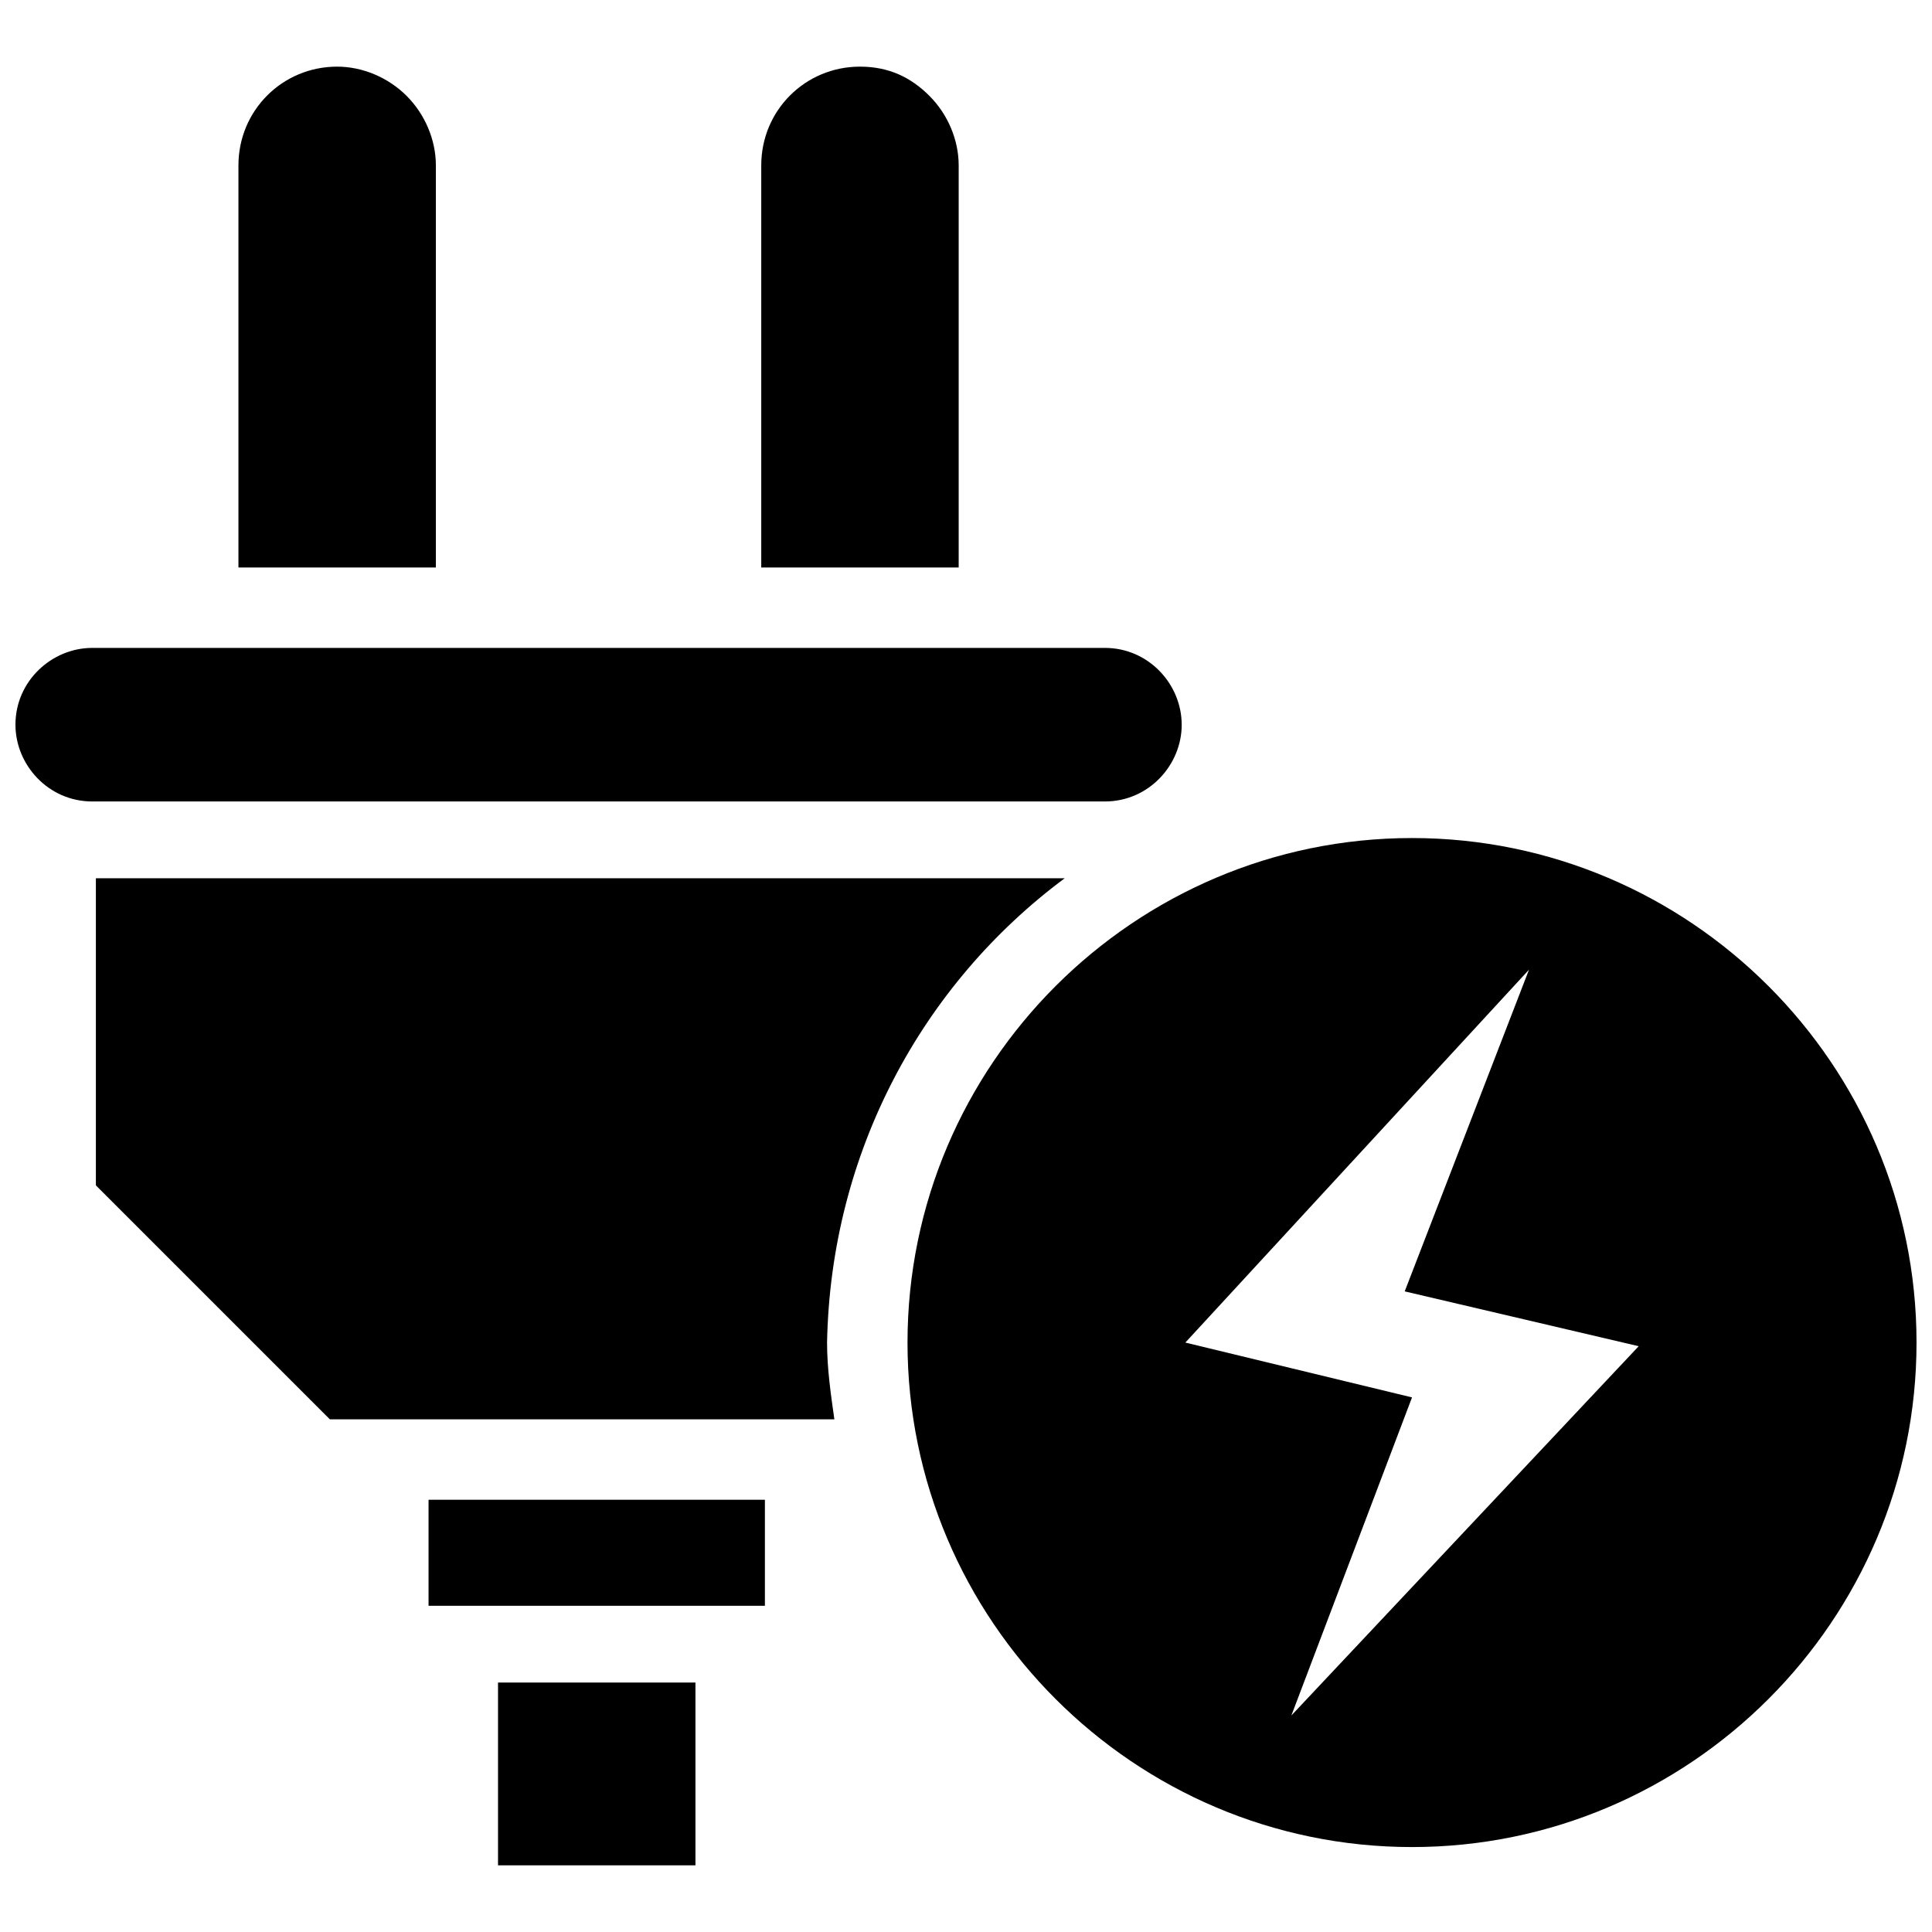 <?xml version="1.0" encoding="UTF-8"?>
<!-- Uploaded to: SVG Repo, www.svgrepo.com, Generator: SVG Repo Mixer Tools -->
<svg width="800px" height="800px" version="1.1" viewBox="144 144 512 512" xmlns="http://www.w3.org/2000/svg">
 <defs>
  <clipPath id="b">
   <path d="m148.09 315h309.91v42h-309.91z"/>
  </clipPath>
  <clipPath id="a">
   <path d="m384 366h267.9v268h-267.9z"/>
  </clipPath>
 </defs>
 <g clip-path="url(#b)">
  <path d="m457.16 336.05c0-10.656-8.719-20.348-20.348-20.348h-268.37c-10.656 0-20.348 8.719-20.348 20.348 0 10.656 8.719 20.348 20.348 20.348h268.38c11.625-0.004 20.344-9.691 20.344-20.348z"/>
 </g>
 <path d="m259.51 187.82c0-6.781-2.906-13.562-7.75-18.41-4.844-4.844-11.625-7.75-18.41-7.75-14.531 0-26.16 11.625-26.16 26.16v106.57h52.32z"/>
 <path d="m398.06 187.82c0-6.781-2.906-13.562-7.75-18.41-4.844-4.844-10.656-7.75-18.41-7.75-14.531 0-26.16 11.625-26.16 26.16v106.57h52.32z"/>
 <path d="m275.98 589.89h52.32v48.441h-52.32z"/>
 <path d="m257.57 541.45h89.137v28.098h-89.137z"/>
 <path d="m426.16 376.75h-256.75v81.383l62.008 62.008h133.7c-0.969-6.781-1.938-13.562-1.938-20.348 0.969-50.379 25.188-94.945 62.973-123.04z"/>
 <g clip-path="url(#a)">
  <path d="m518.2 366.09c-73.633 0-133.7 60.07-133.7 133.7 0 73.633 60.07 133.7 133.7 133.7 73.633 0 133.7-60.07 133.7-133.7 0-73.637-60.07-133.7-133.7-133.7zm-31.973 232.53 31.973-84.293-60.07-14.531 91.074-98.824-32.941 85.258 62.008 14.531z"/>
 </g>
</svg>
